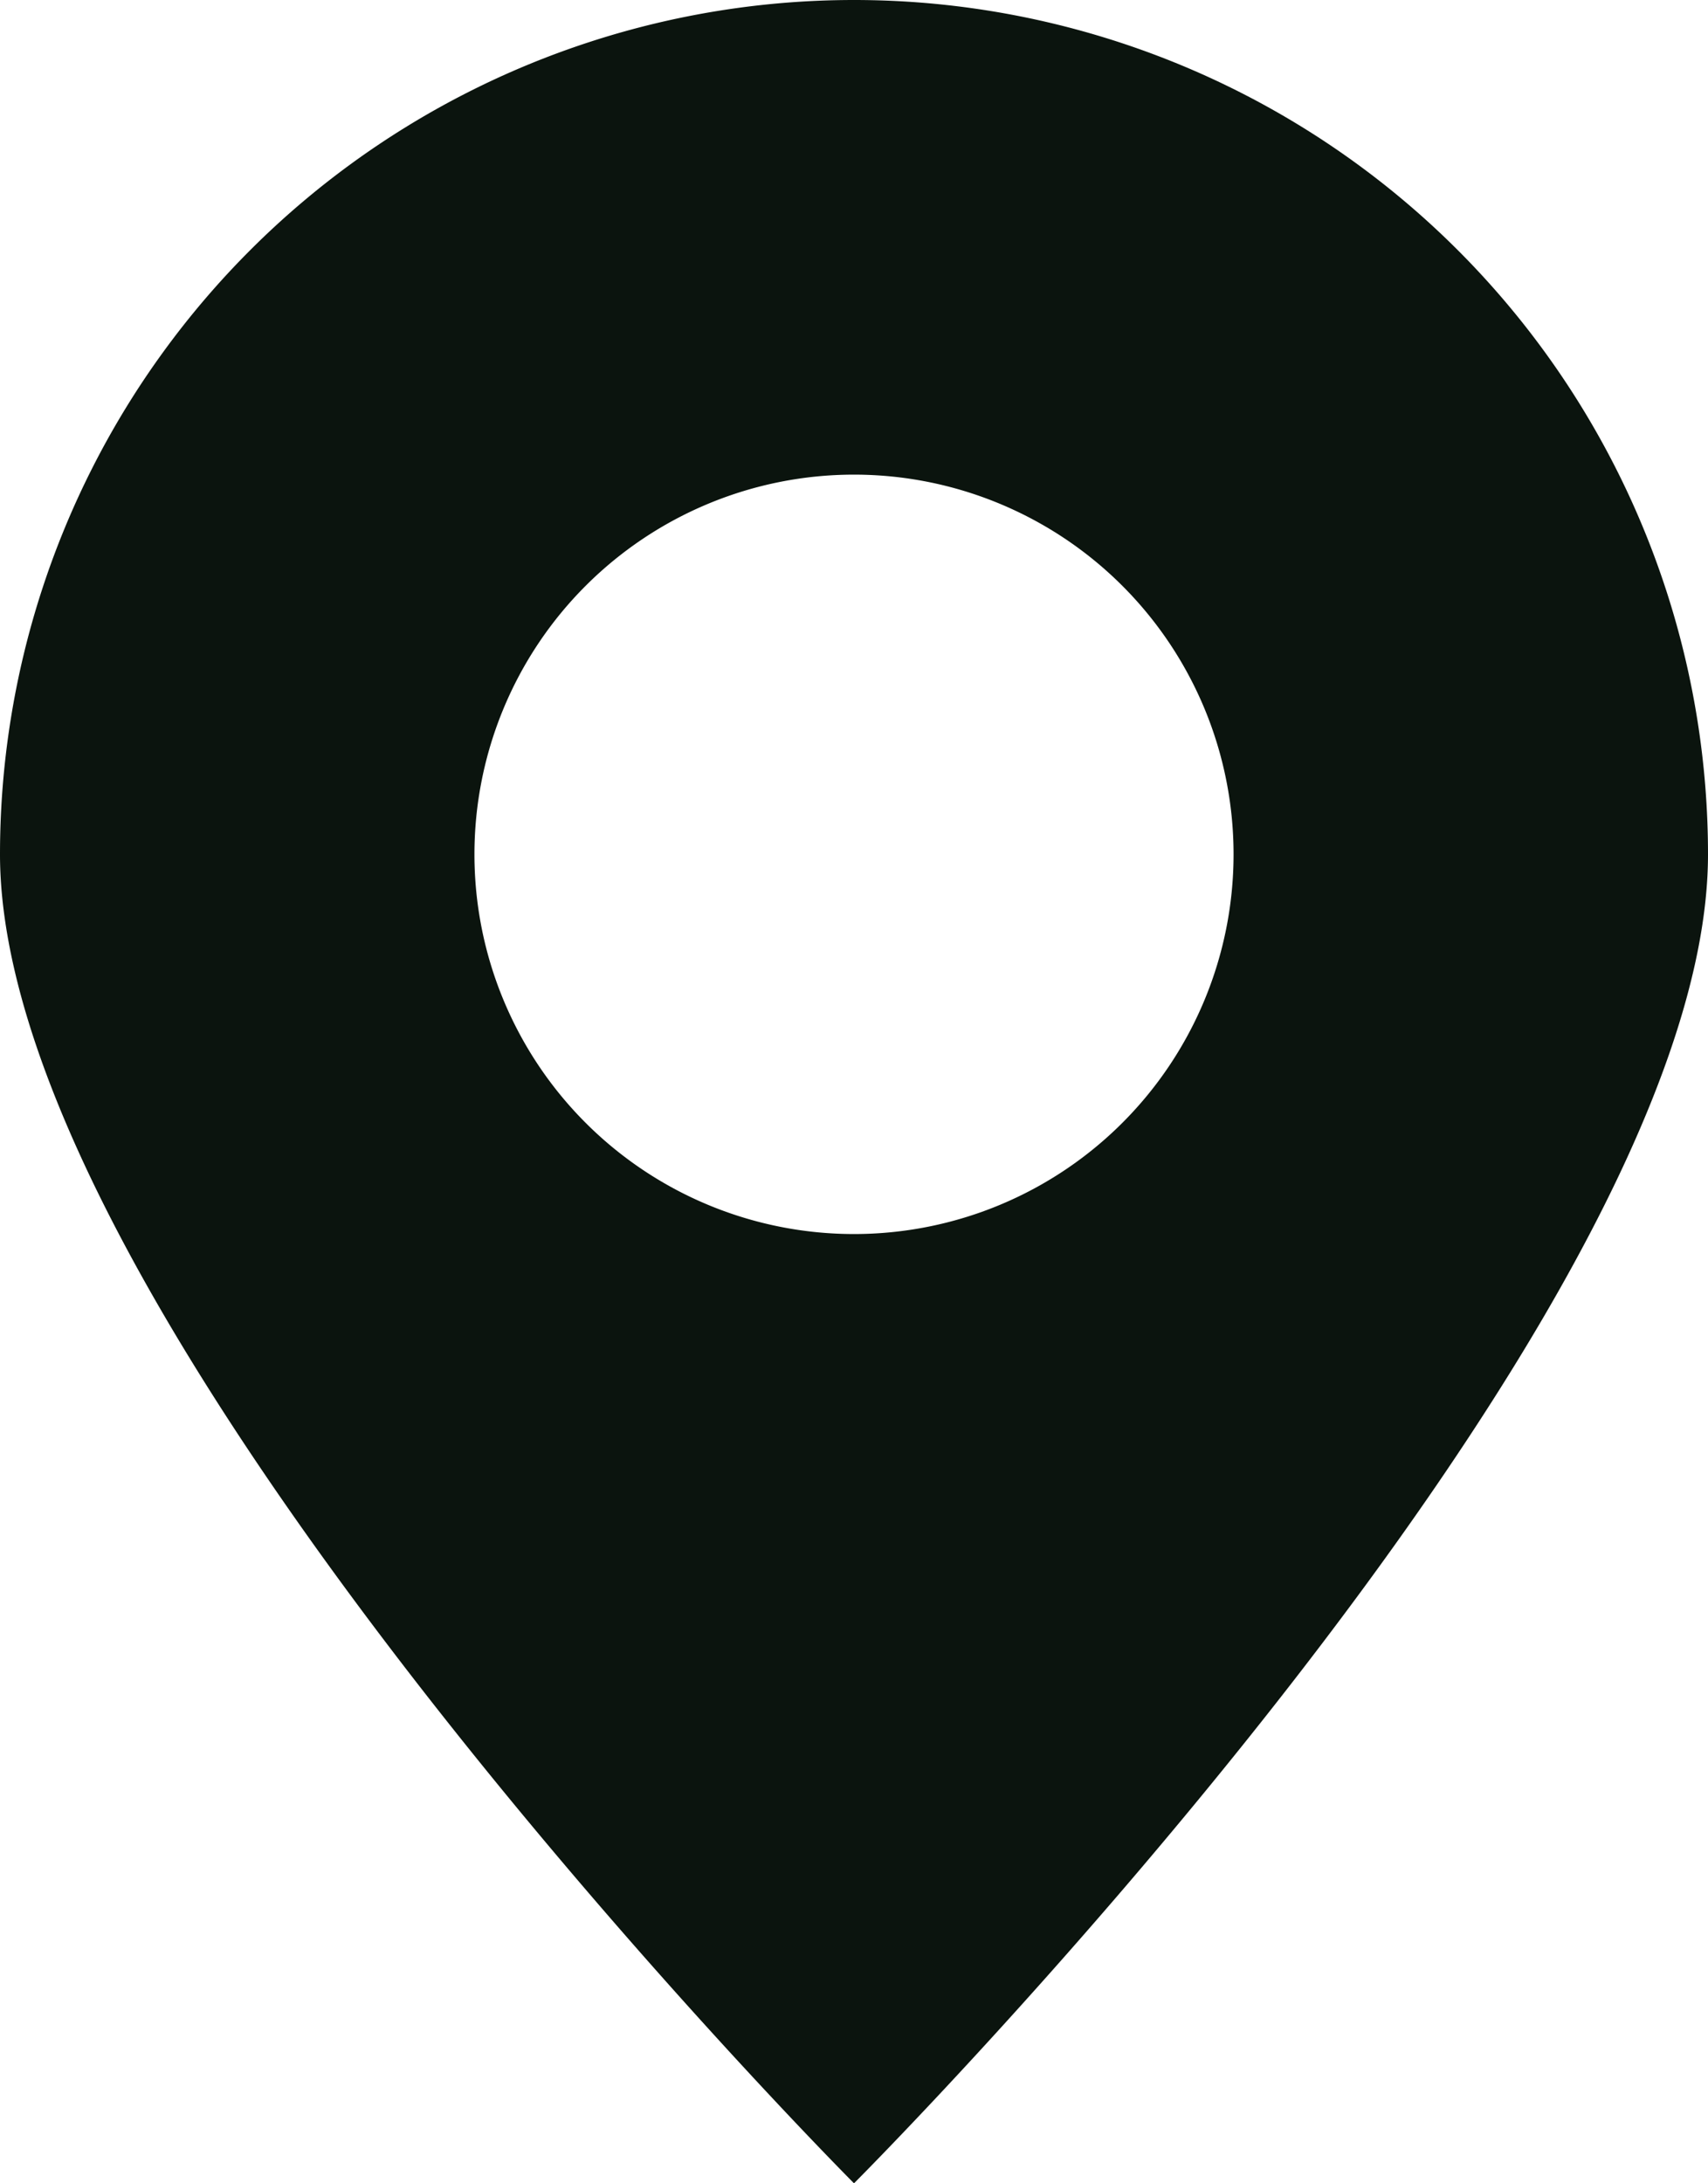 <?xml version="1.0" encoding="UTF-8"?>
<svg xmlns="http://www.w3.org/2000/svg" viewBox="0 0 14.4 18.4">
  <defs>
    <style>.cls-1{fill:#0b140e;}</style>
  </defs>
  <g id="Layer_2" data-name="Layer 2">
    <g id="Layer_1-2" data-name="Layer 1">
      <path class="cls-1" d="M14.4,7.2c0,4-7.2,11.2-7.2,11.2S0,11.18,0,7.2a7.2,7.2,0,0,1,14.4,0ZM7.2,4a3.2,3.2,0,1,0,3.2,3.2A3.2,3.2,0,0,0,7.2,4Z"></path>
    </g>
  </g>
</svg>

